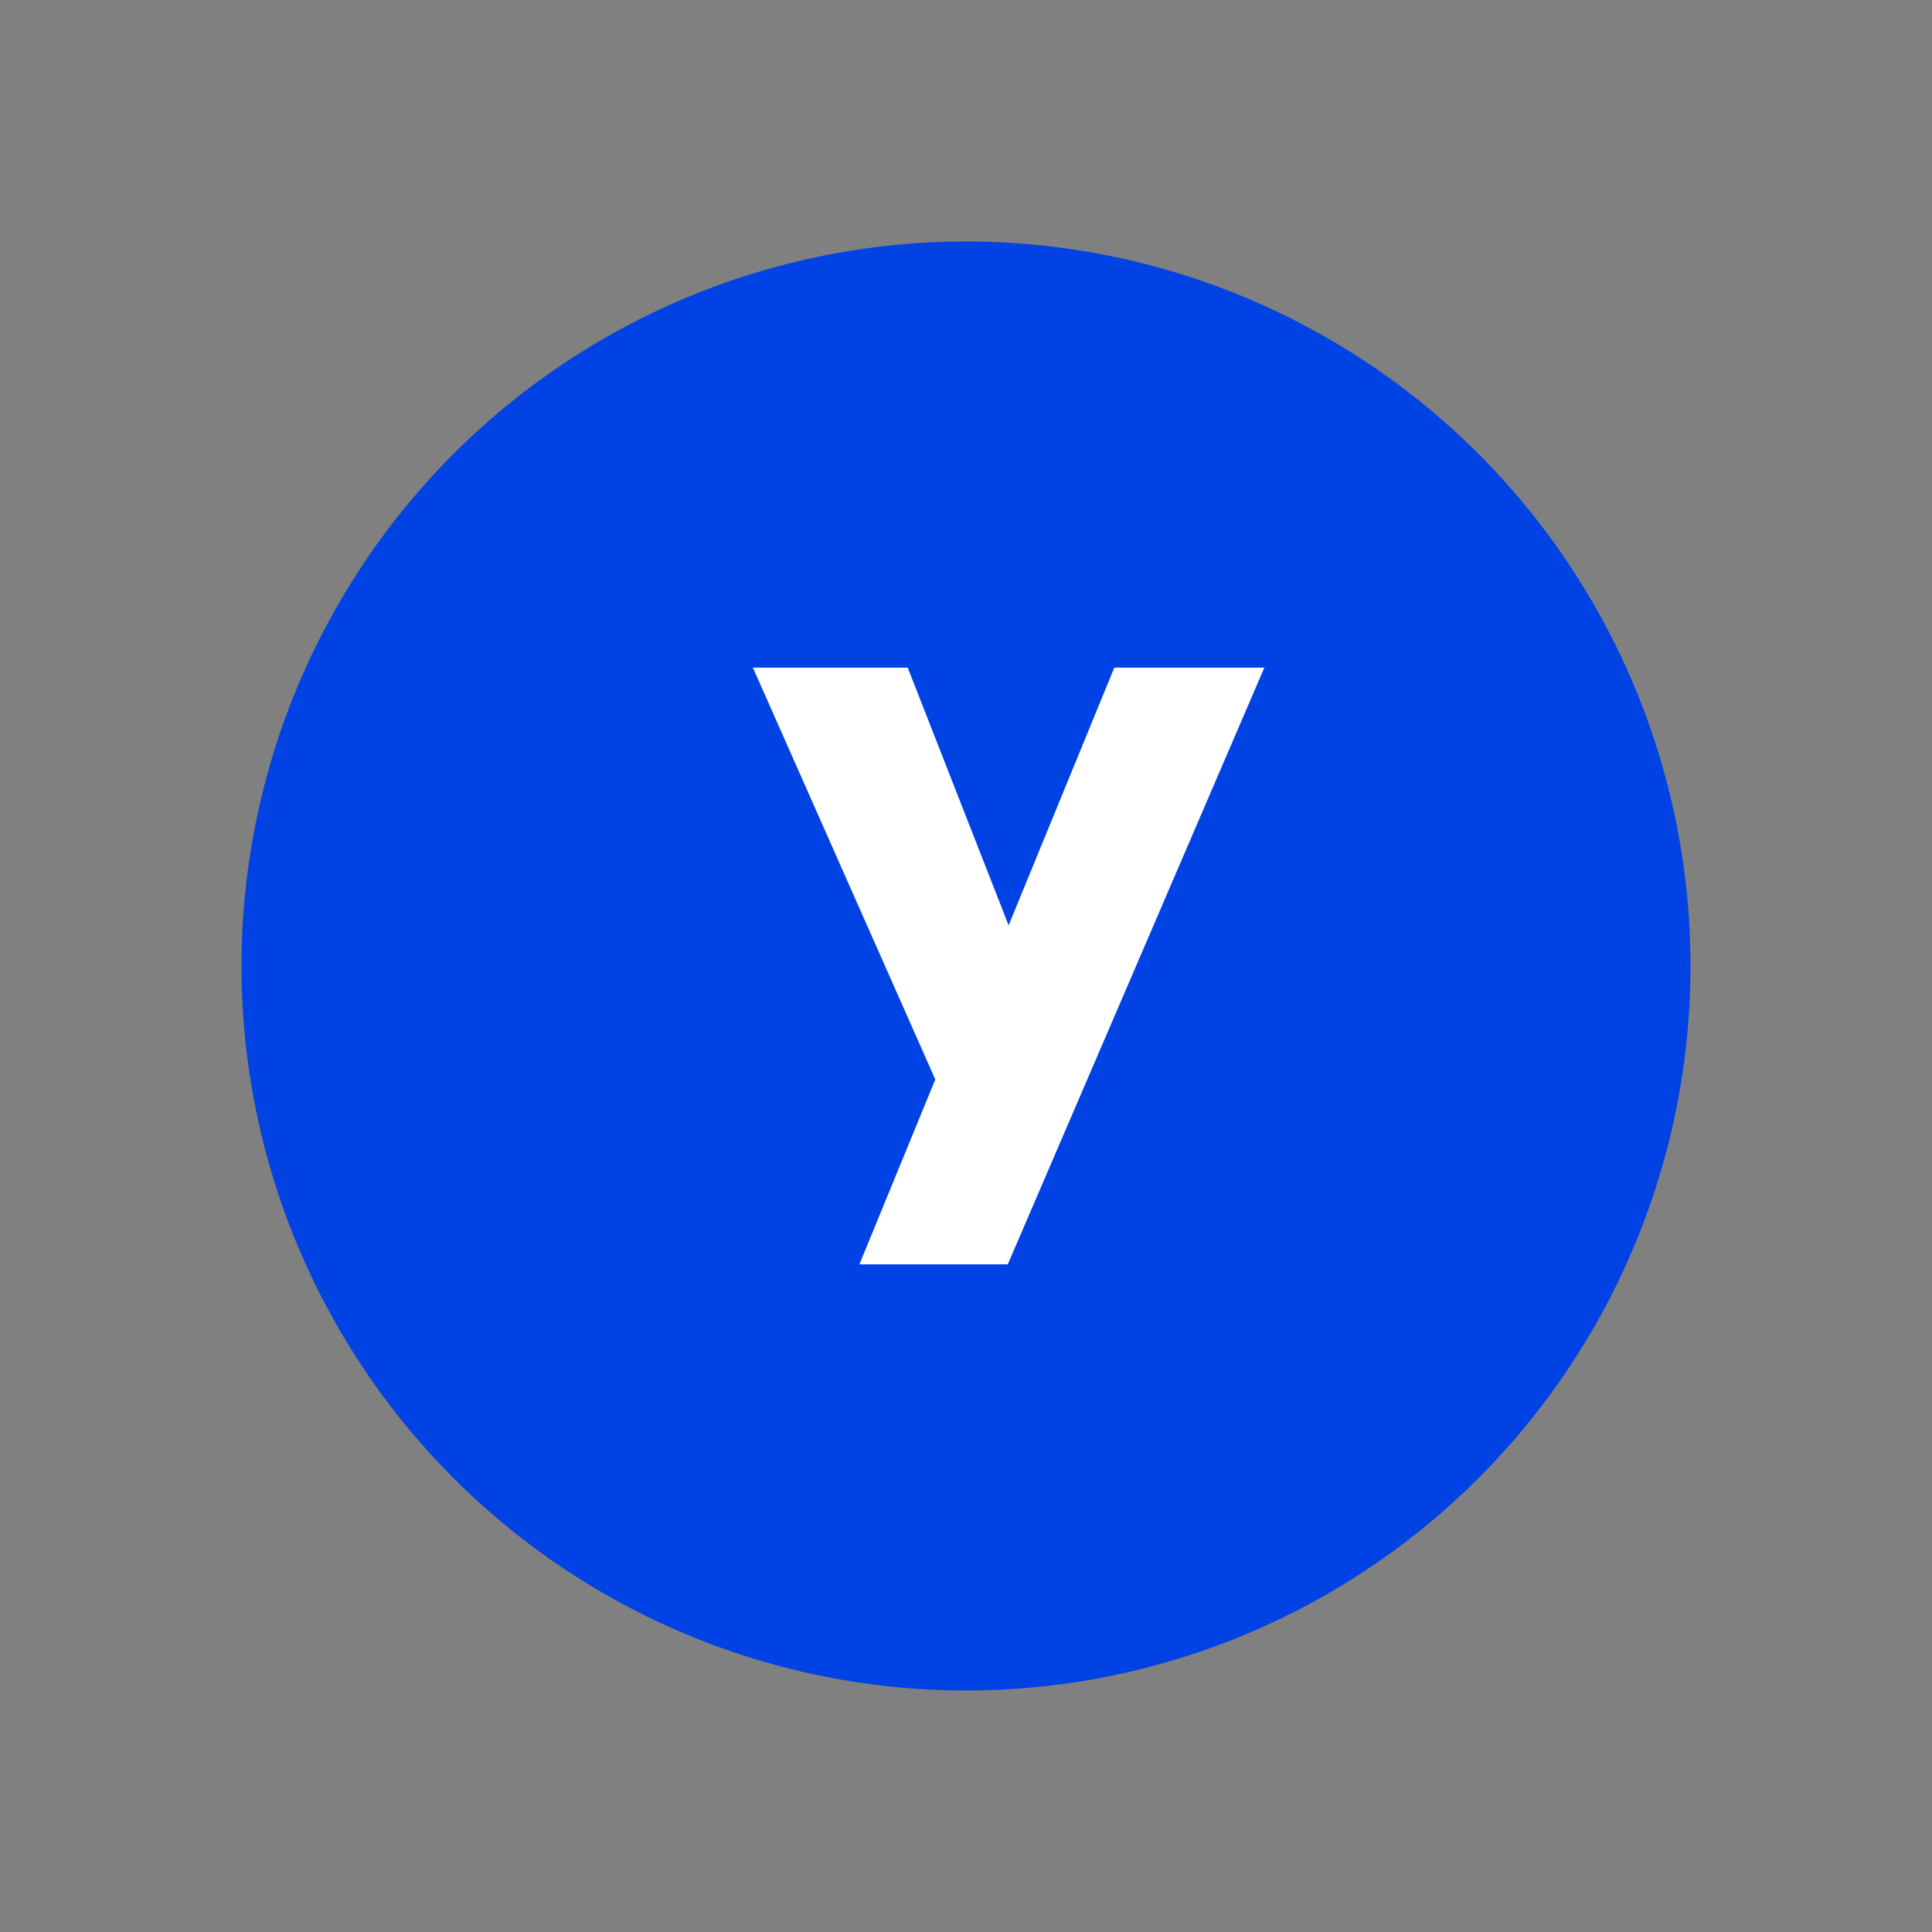 <svg width="70" height="70" viewBox="0 0 70 70" fill="none" xmlns="http://www.w3.org/2000/svg">
<rect x="0" y="0" width="70" height="70" fill="#808080" stroke="none"/>
<circle cx="35" cy="35" r="26.25" fill="#0042E4"/>
<path fill-rule="evenodd" clip-rule="evenodd" d="M32.889 24.191L36.544 33.527L40.373 24.191H45.809L36.514 45.809H31.138L33.887 39.111L27.279 24.191H32.889Z" fill="white"/>
</svg>
